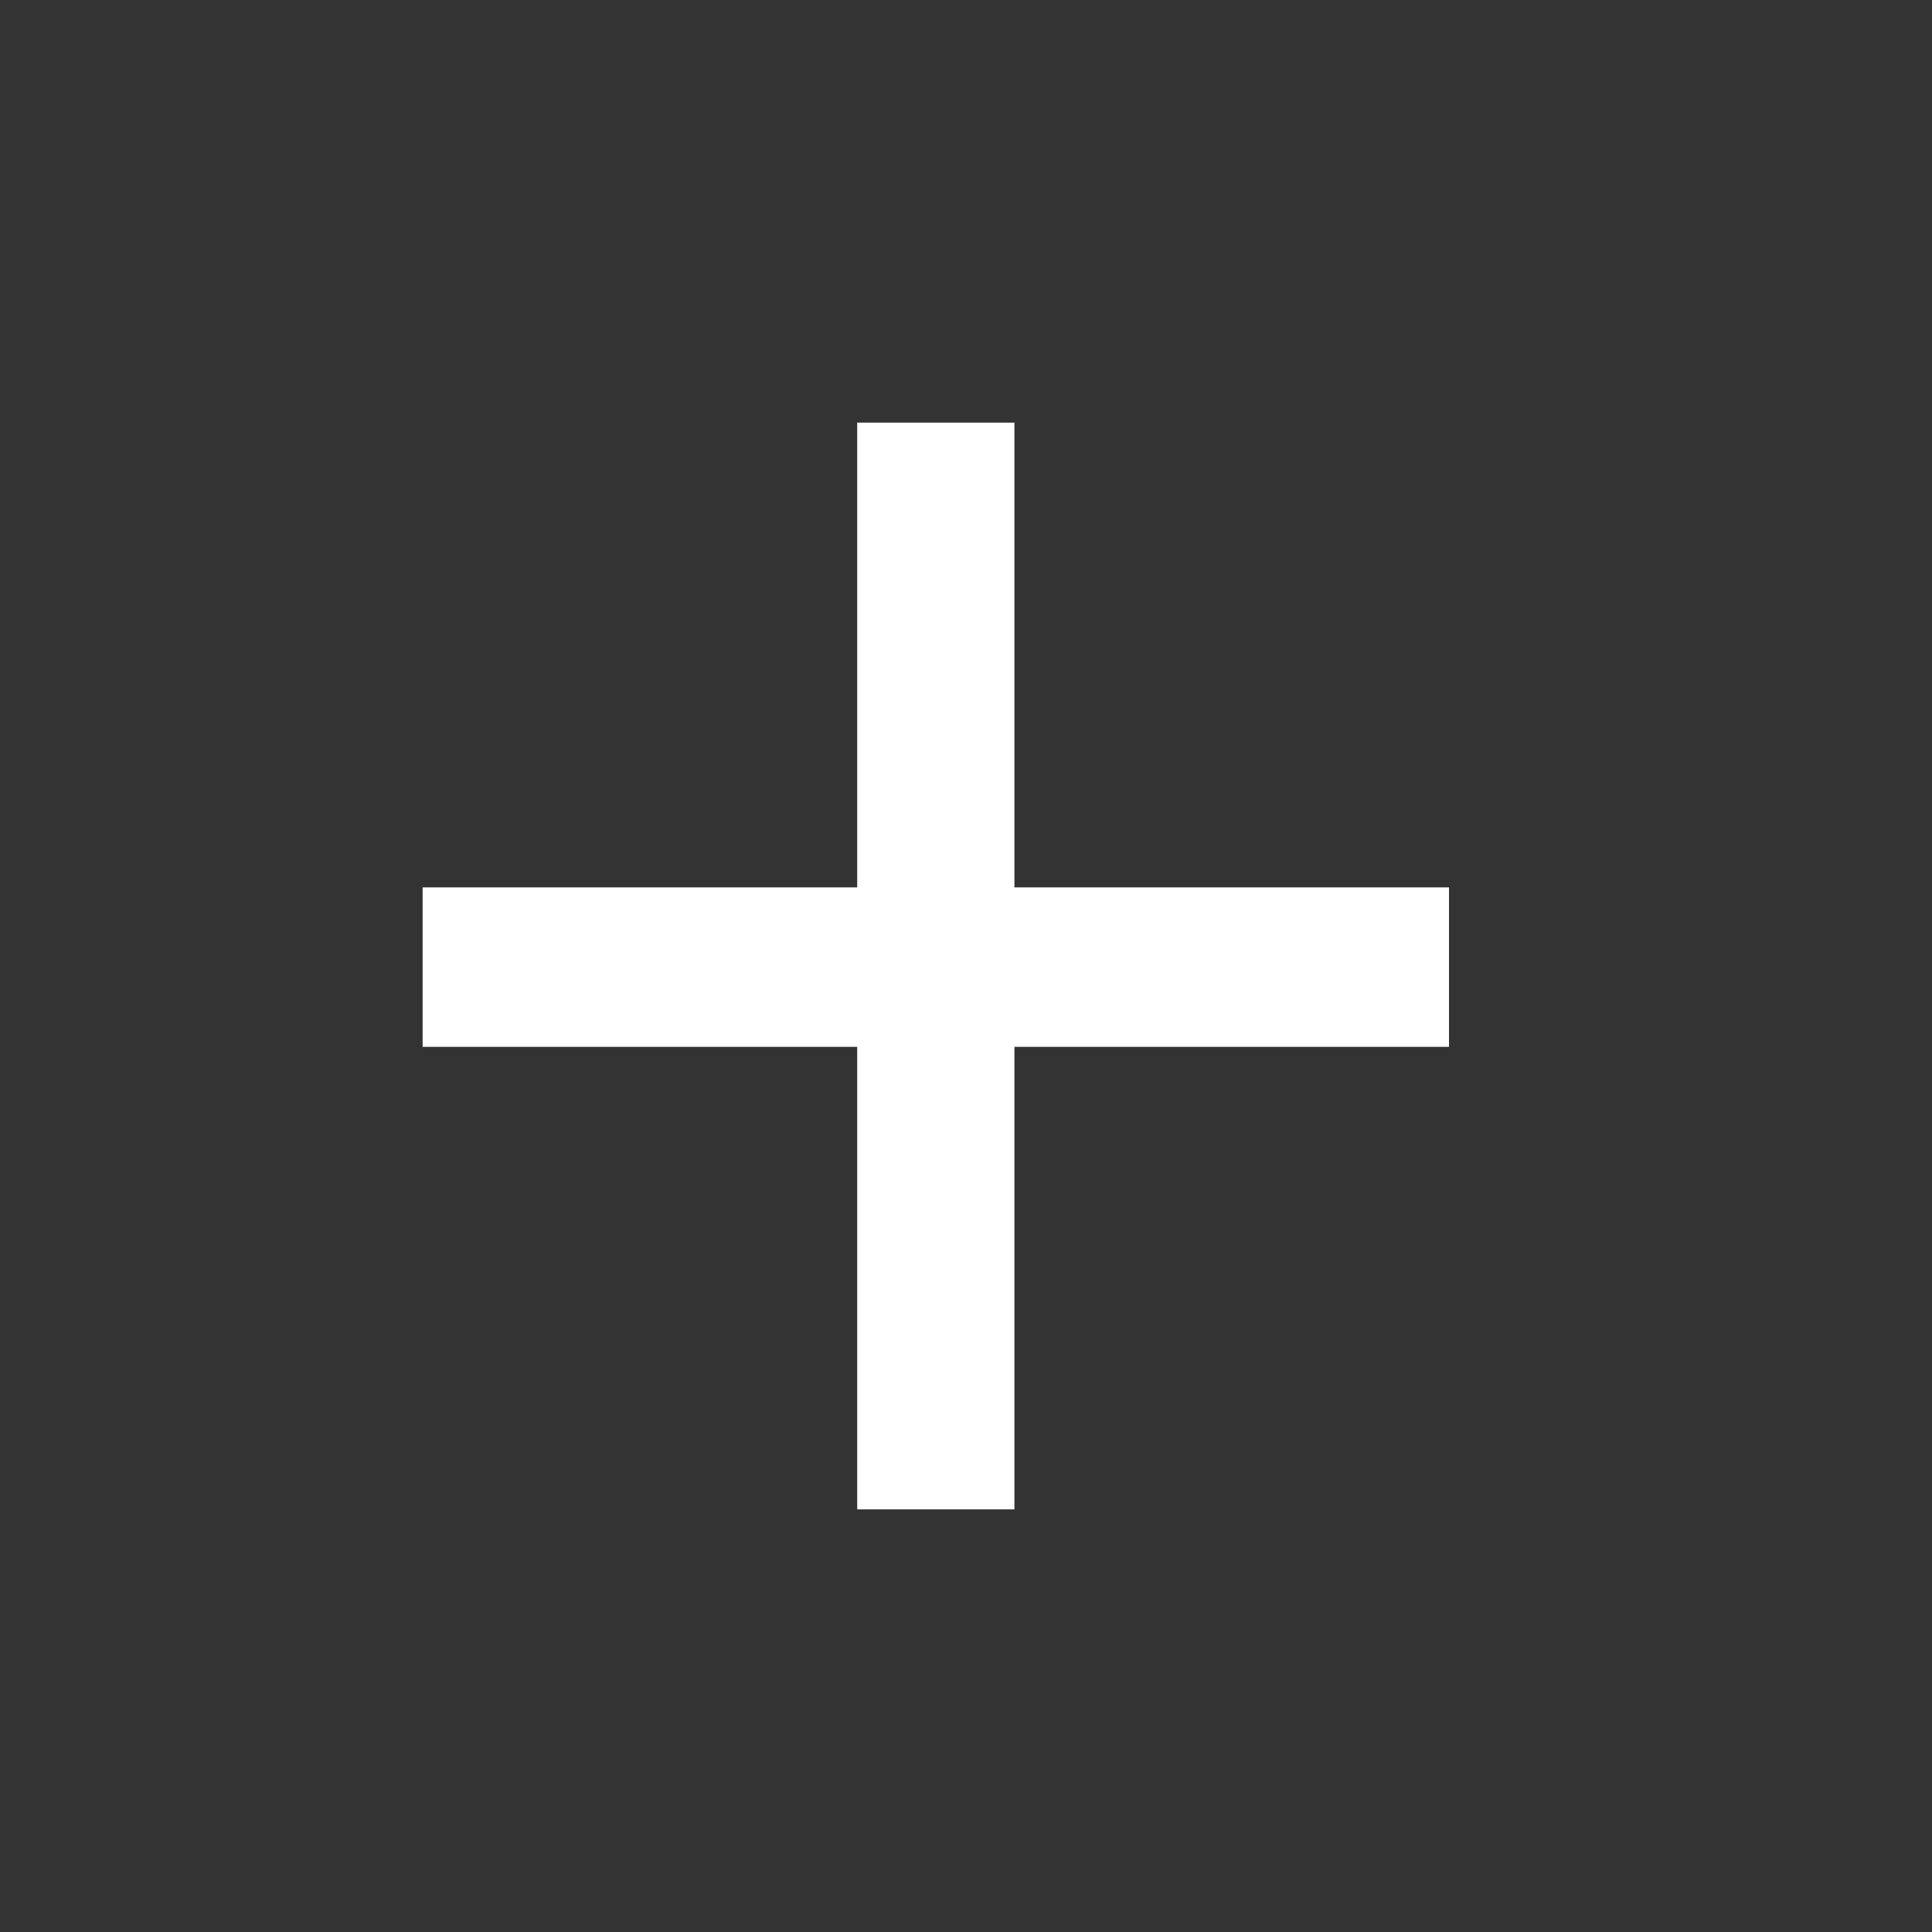 <svg width="32" height="32" viewBox="0 0 32 32" fill="none" xmlns="http://www.w3.org/2000/svg">
<rect x="0" y="0" width="32" height="32" fill="#333333" stroke="none"/>
<path d="M16.802 14.698H24V17.339H16.802V25H14.198V17.339H7V14.698H14.198V7H16.802V14.698Z" fill="white"/>
</svg>
